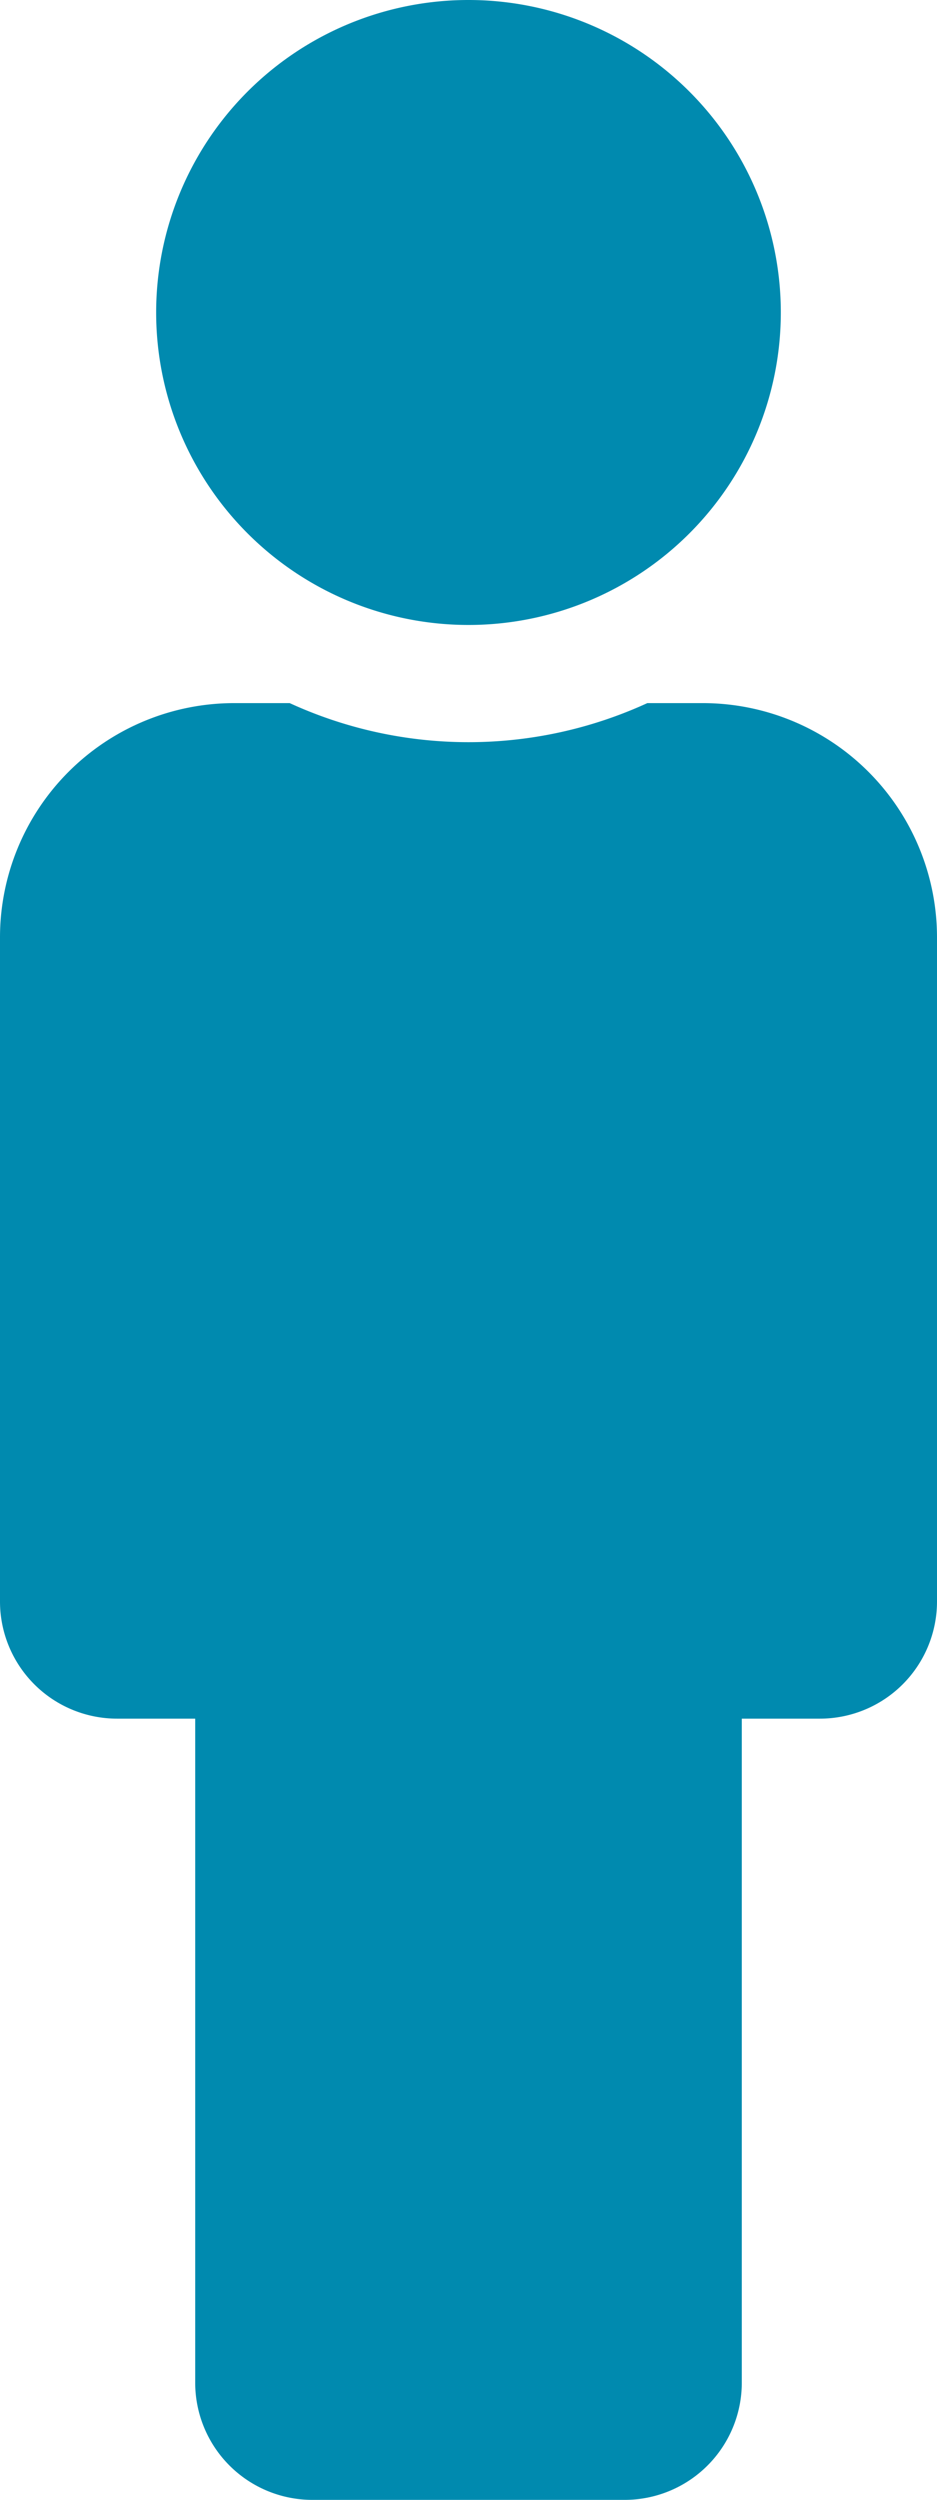 <svg xmlns="http://www.w3.org/2000/svg" width="36.399" height="97.064" viewBox="0 0 36.399 97.064">
  <path id="Icon_awesome-male" data-name="Icon awesome-male" d="M18.2,0A12.133,12.133,0,1,1,6.066,12.133,12.133,12.133,0,0,1,18.2,0m9.1,27.3H25.146a16.661,16.661,0,0,1-13.892,0H9.1A9.1,9.1,0,0,0,0,36.4V62.181a4.55,4.55,0,0,0,4.55,4.55H7.583V92.514a4.55,4.55,0,0,0,4.55,4.55H24.266a4.55,4.55,0,0,0,4.55-4.55V66.731h3.033a4.55,4.55,0,0,0,4.55-4.55V36.4A9.1,9.1,0,0,0,27.3,27.3Z" fill="#008aaf"/>
</svg>
